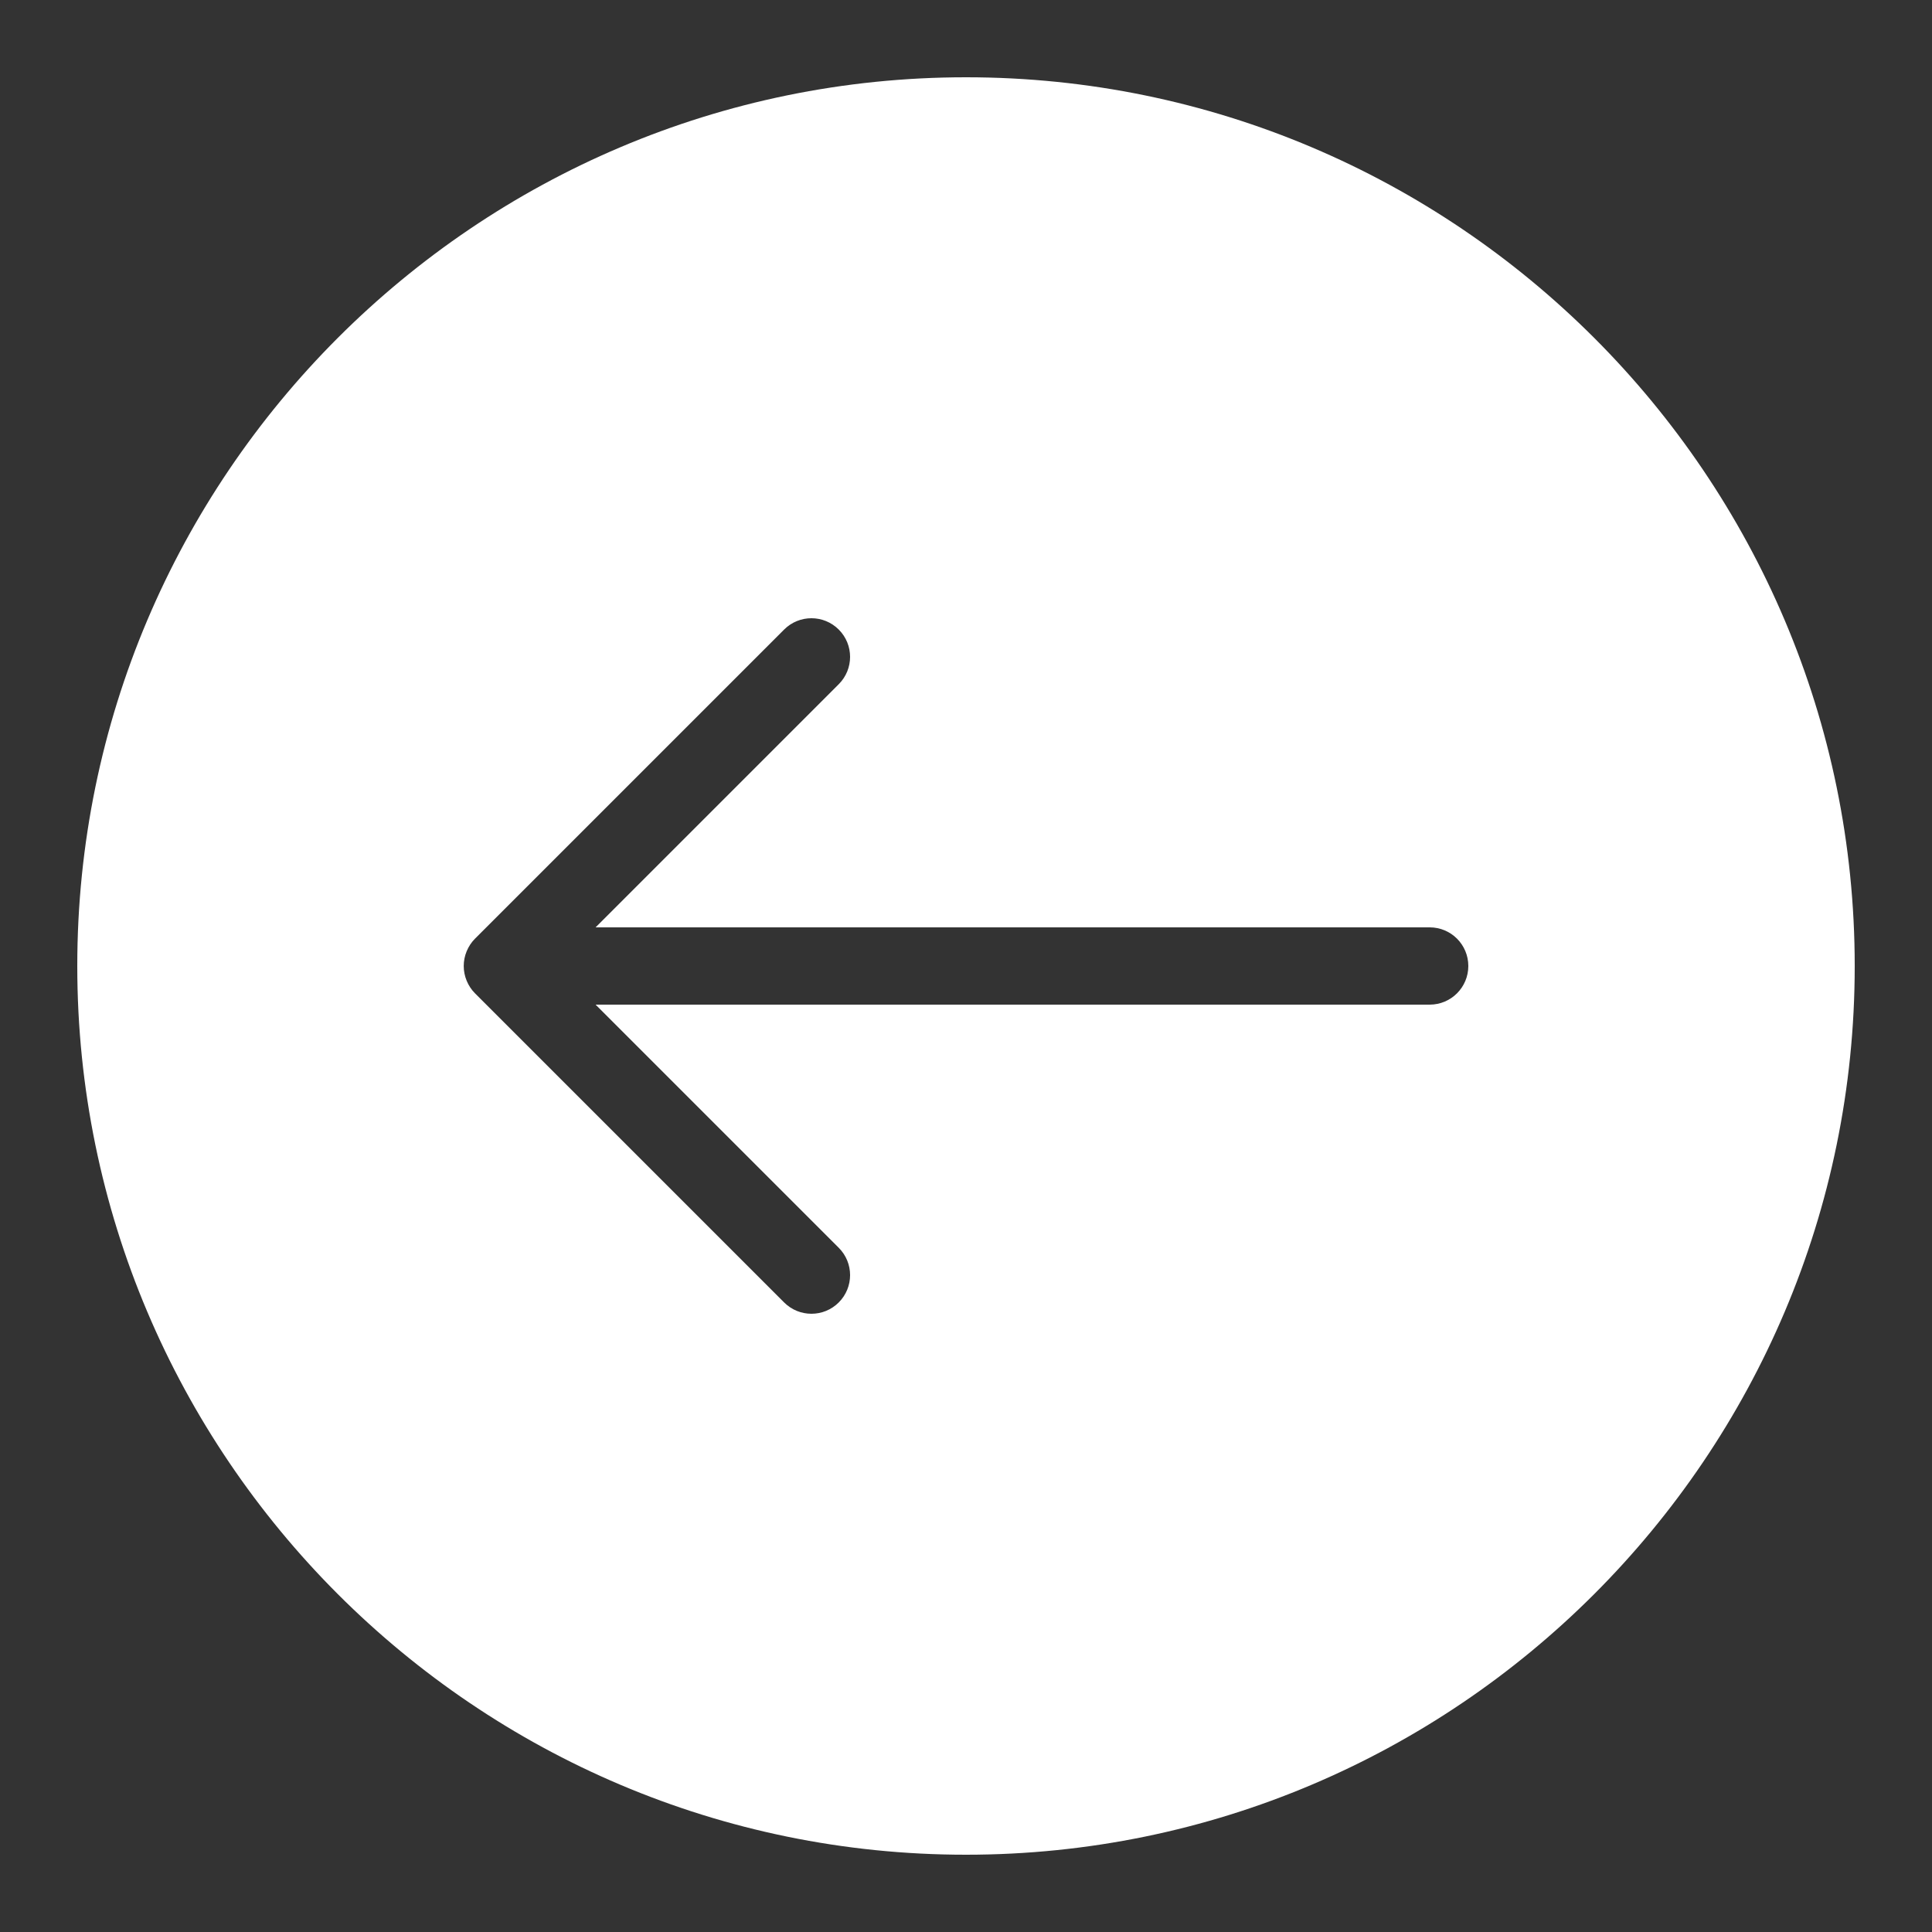 <svg fill-rule="nonzero" height="50px" width="50px" viewBox="0,0,256,256" xmlns:xlink="http://www.w3.org/1999/xlink" xmlns="http://www.w3.org/2000/svg"><rect x="0" y="0" width="256" height="256" fill="#333333" stroke="none"/><g style="mix-blend-mode: normal" text-anchor="none" font-size="none" font-weight="none" font-family="none" stroke-dashoffset="0" stroke-dasharray="" stroke-miterlimit="10" stroke-linejoin="miter" stroke-linecap="butt" stroke-width="1" stroke="none" fill-rule="nonzero" fill="#ffffff"><g transform="scale(5.12,5.12)"><path d="M25,2c-12.684,0 -23,10.316 -23,23c0,12.684 10.316,23 23,23c12.684,0 23,-10.316 23,-23c0,-12.684 -10.316,-23 -23,-23zM37,26h-21.586l6.293,6.293c0.391,0.391 0.391,1.023 0,1.414c-0.195,0.195 -0.449,0.293 -0.707,0.293c-0.258,0 -0.512,-0.098 -0.707,-0.293l-8,-8c-0.094,-0.094 -0.164,-0.203 -0.215,-0.324c-0.102,-0.246 -0.102,-0.52 0,-0.766c0.051,-0.121 0.121,-0.23 0.215,-0.324l8,-8c0.391,-0.391 1.023,-0.391 1.414,0c0.391,0.391 0.391,1.023 0,1.414l-6.293,6.293h21.586c0.555,0 1,0.449 1,1c0,0.551 -0.445,1 -1,1z"></path></g></g></svg>